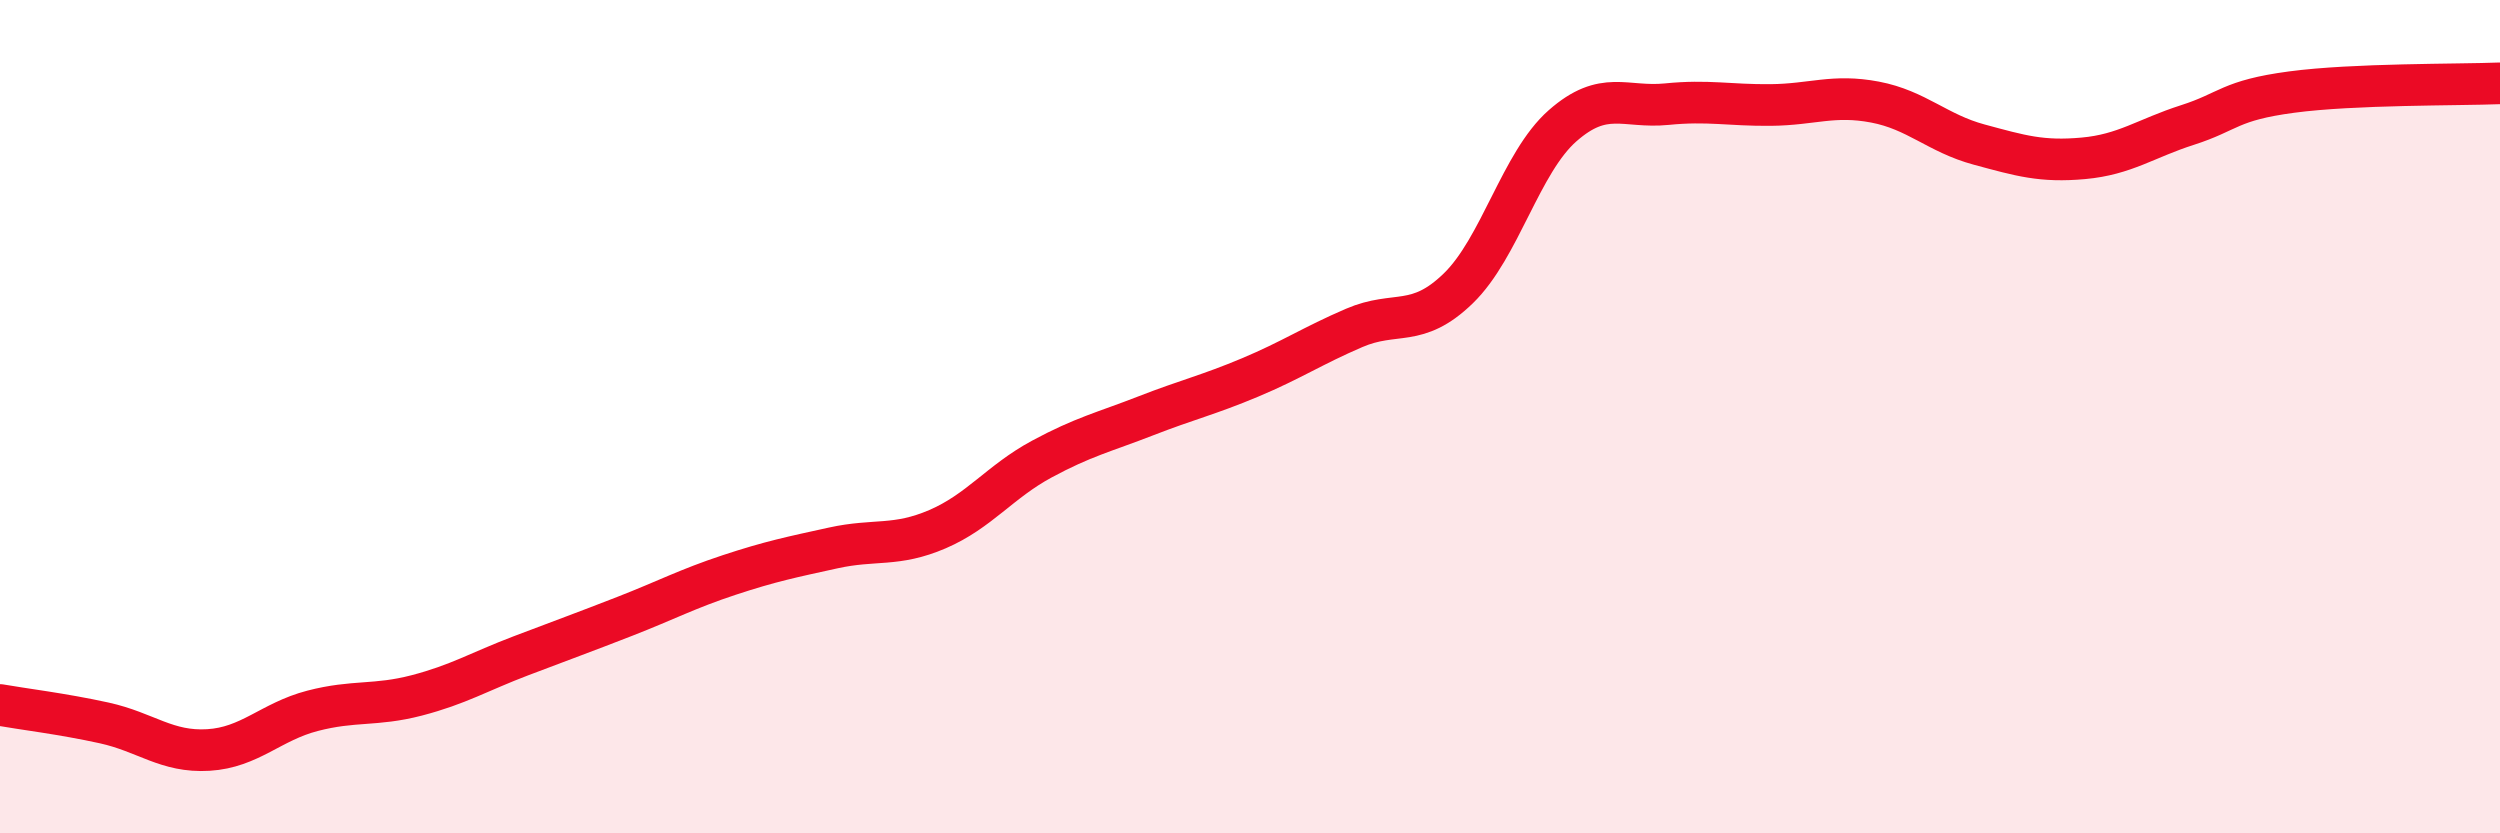 
    <svg width="60" height="20" viewBox="0 0 60 20" xmlns="http://www.w3.org/2000/svg">
      <path
        d="M 0,16.92 C 0.5,17.01 1.5,17.13 2.5,17.35 C 3.5,17.57 4,18.06 5,18 C 6,17.94 6.5,17.32 7.5,17.06 C 8.5,16.8 9,16.95 10,16.69 C 11,16.43 11.5,16.12 12.5,15.74 C 13.5,15.36 14,15.18 15,14.79 C 16,14.4 16.5,14.13 17.5,13.8 C 18.5,13.47 19,13.37 20,13.15 C 21,12.93 21.5,13.13 22.5,12.7 C 23.5,12.27 24,11.56 25,11.02 C 26,10.48 26.5,10.37 27.5,9.98 C 28.5,9.59 29,9.48 30,9.06 C 31,8.64 31.5,8.3 32.5,7.87 C 33.5,7.44 34,7.89 35,6.92 C 36,5.95 36.5,3.9 37.5,3.02 C 38.5,2.14 39,2.6 40,2.5 C 41,2.4 41.5,2.53 42.5,2.52 C 43.5,2.51 44,2.26 45,2.45 C 46,2.64 46.5,3.2 47.5,3.47 C 48.5,3.74 49,3.89 50,3.8 C 51,3.71 51.5,3.32 52.5,3 C 53.5,2.68 53.5,2.41 55,2.21 C 56.5,2.01 59,2.04 60,2L60 20L0 20Z"
        fill="#EB0A25"
        opacity="0.1"
        stroke-linecap="round"
        stroke-linejoin="round"
      />
      <path
        d="M 0,16.92 C 0.5,17.01 1.5,17.13 2.5,17.35 C 3.5,17.57 4,18.06 5,18 C 6,17.94 6.5,17.32 7.5,17.06 C 8.5,16.8 9,16.95 10,16.69 C 11,16.43 11.5,16.12 12.5,15.74 C 13.5,15.36 14,15.18 15,14.79 C 16,14.4 16.5,14.13 17.5,13.8 C 18.5,13.47 19,13.37 20,13.15 C 21,12.93 21.5,13.13 22.5,12.7 C 23.5,12.27 24,11.56 25,11.02 C 26,10.48 26.5,10.37 27.5,9.98 C 28.5,9.59 29,9.48 30,9.06 C 31,8.64 31.5,8.3 32.5,7.87 C 33.5,7.44 34,7.89 35,6.92 C 36,5.95 36.5,3.9 37.5,3.02 C 38.5,2.14 39,2.6 40,2.5 C 41,2.4 41.5,2.53 42.5,2.52 C 43.5,2.51 44,2.26 45,2.45 C 46,2.64 46.5,3.2 47.5,3.47 C 48.5,3.74 49,3.89 50,3.8 C 51,3.71 51.5,3.32 52.5,3 C 53.5,2.68 53.5,2.41 55,2.21 C 56.5,2.01 59,2.04 60,2"
        stroke="#EB0A25"
        stroke-width="1"
        fill="none"
        stroke-linecap="round"
        stroke-linejoin="round"
      />
    </svg>
  